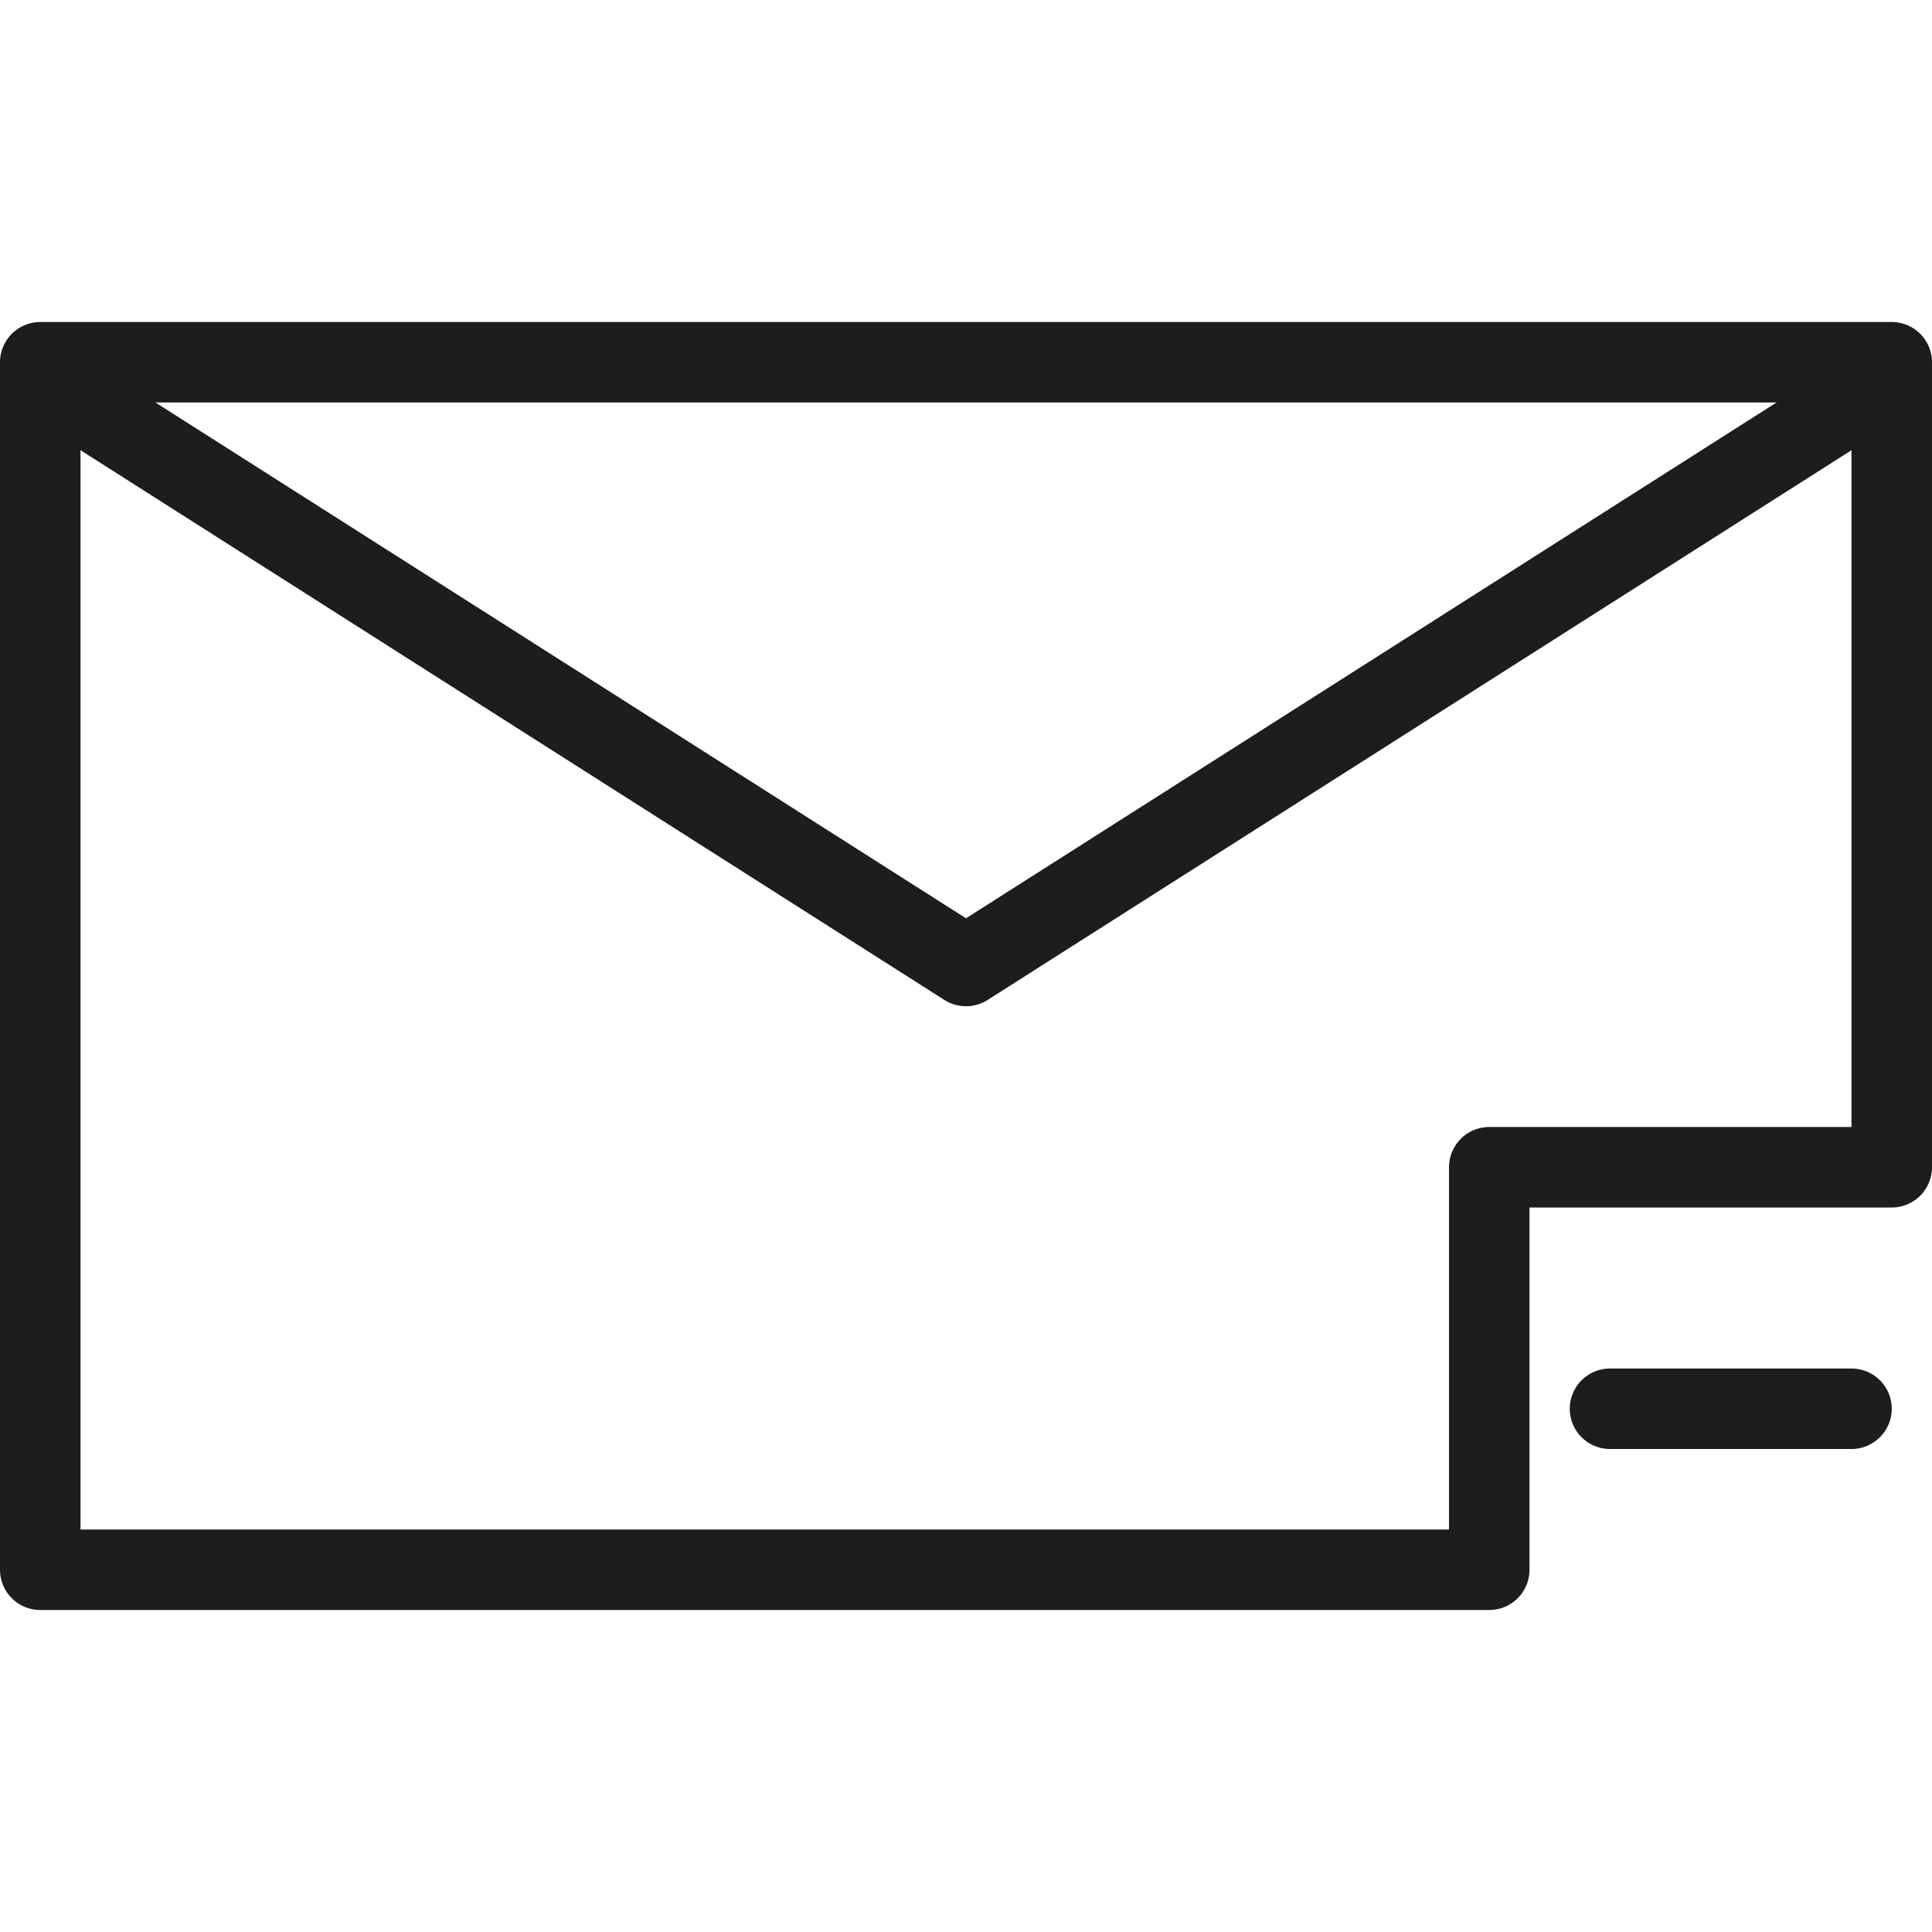 <?xml version="1.0" ?><!-- Uploaded to: SVG Repo, www.svgrepo.com, Generator: SVG Repo Mixer Tools -->
<svg width="800px" height="800px" viewBox="0 0 48 48" data-name="Layer 1" id="Layer_1" xmlns="http://www.w3.org/2000/svg"><defs><style>.cls-1{fill:none;stroke:#1d1d1b;stroke-linecap:round;stroke-linejoin:round;stroke-width:2px;}</style></defs><title/><line class="cls-1" x1="40" x2="46" y1="35" y2="35"/><polyline class="cls-1" points="46 10 24 24 2 10"/><polygon class="cls-1" points="37 29 47 29 47 9 1 9 1 39 37 39 37 29"/></svg>